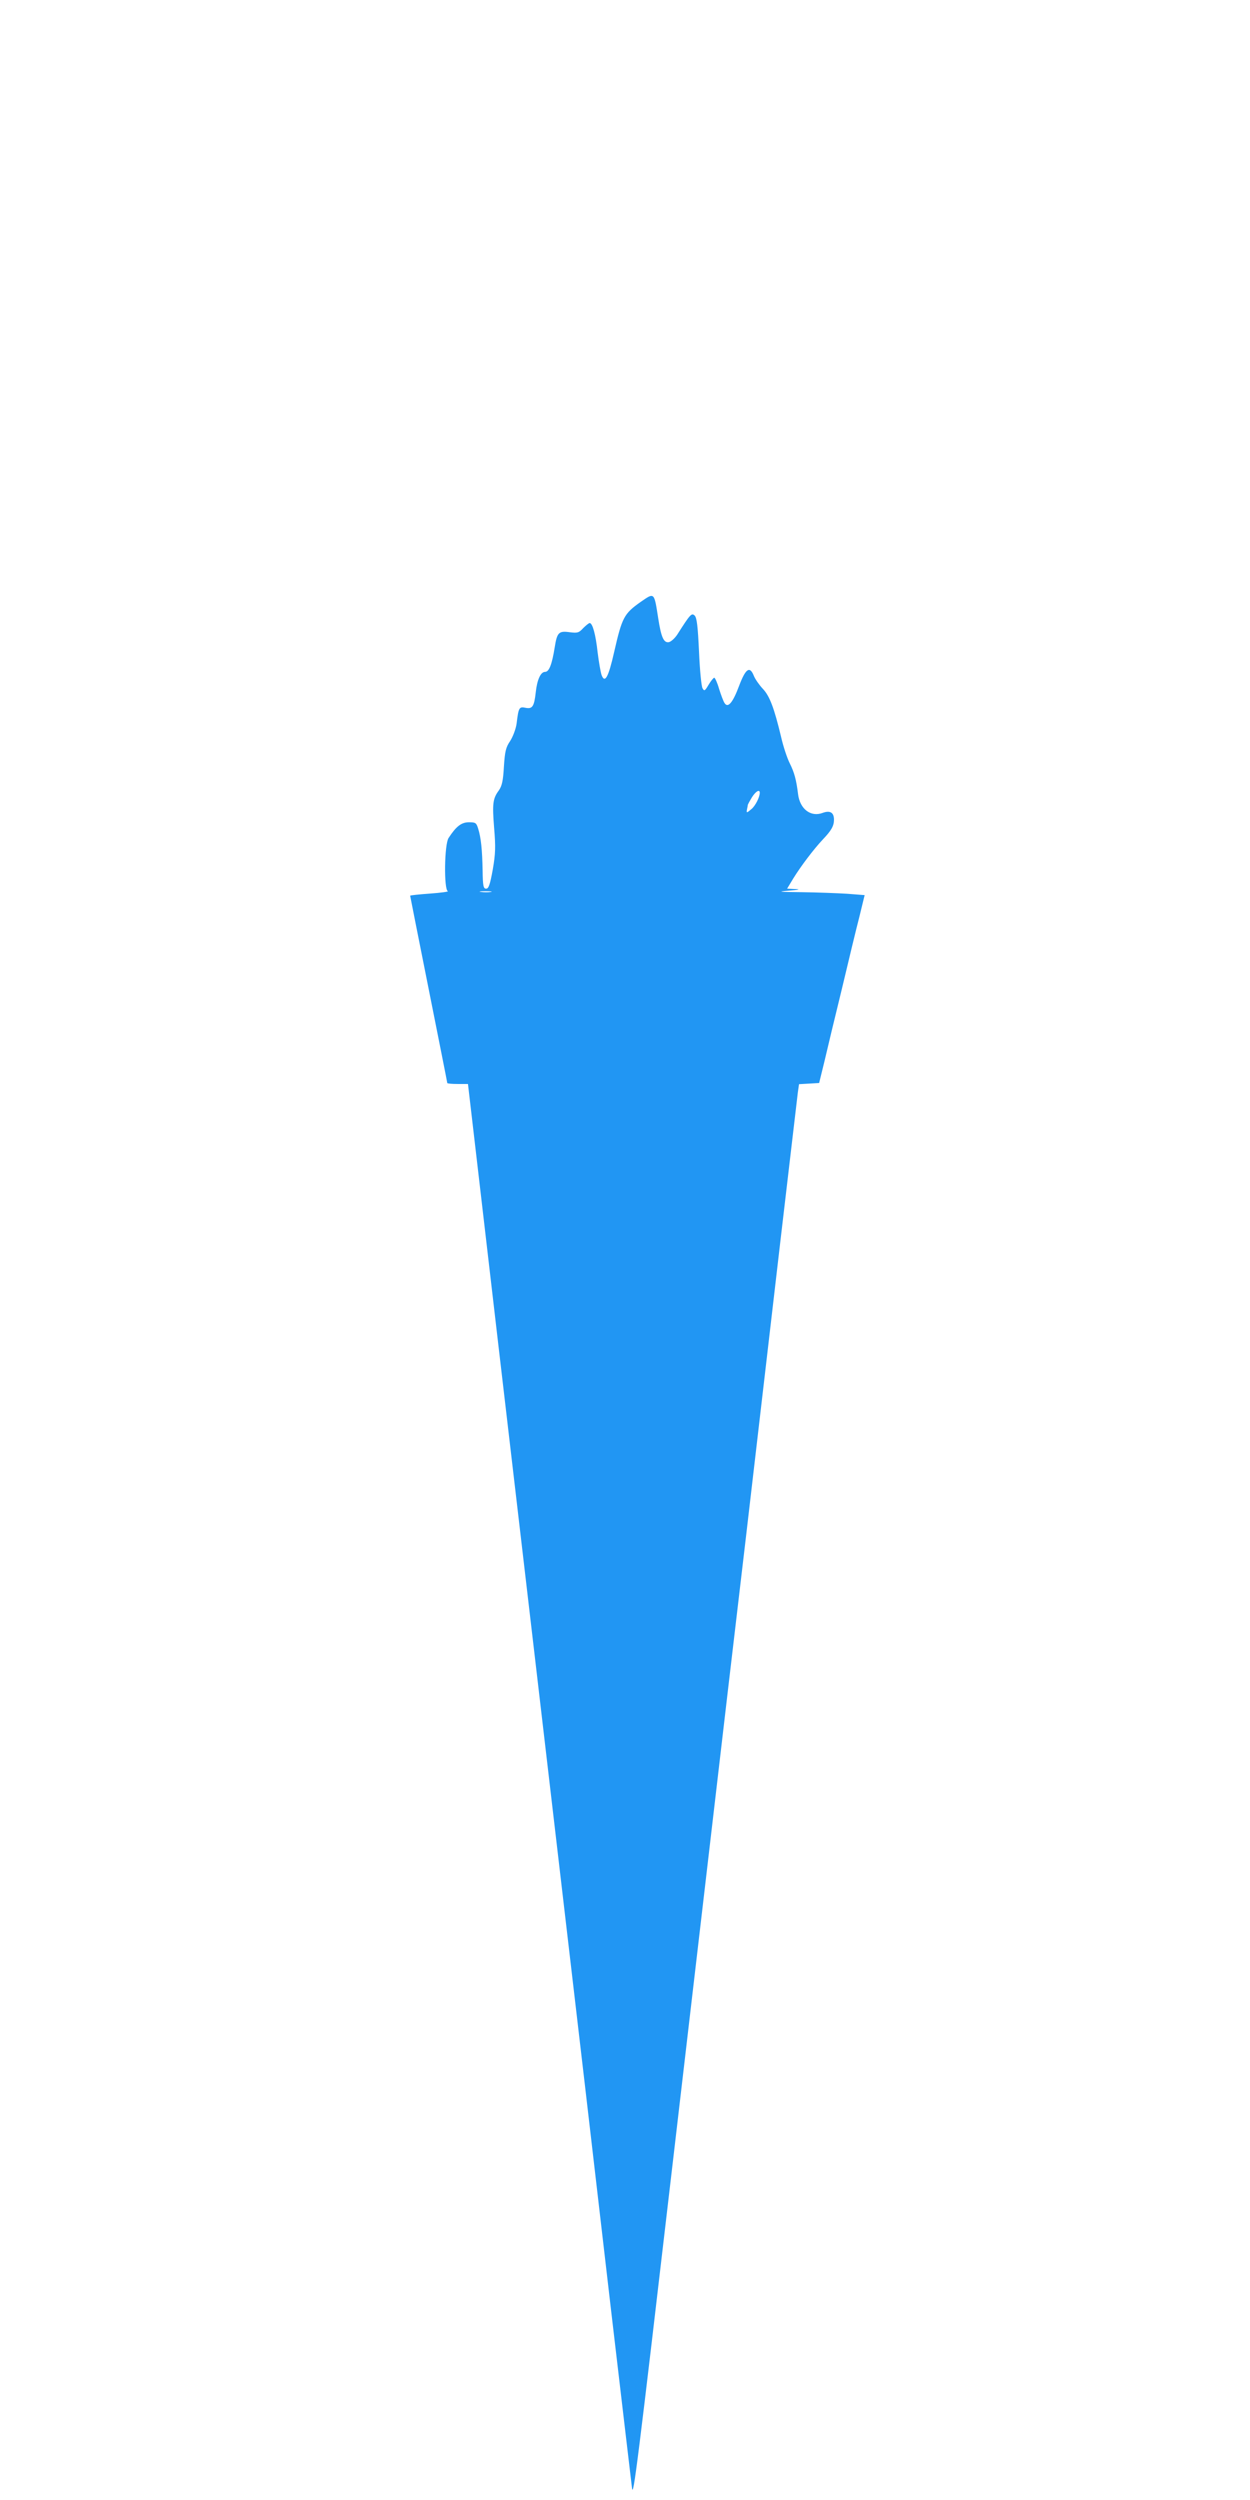 <?xml version="1.0" standalone="no"?>
<!DOCTYPE svg PUBLIC "-//W3C//DTD SVG 20010904//EN"
 "http://www.w3.org/TR/2001/REC-SVG-20010904/DTD/svg10.dtd">
<svg version="1.0" xmlns="http://www.w3.org/2000/svg"
 width="640pt" height="1280pt" viewBox="0 0 640 1280"
 preserveAspectRatio="xMidYMid meet">
<g transform="translate(0,1280) scale(0.1,-0.1)"
fill="#2196f3" stroke="none">
<path d="M3280 9718 c-85 -60 -95 -79 -135 -254 -30 -133 -48 -165 -65 -120
-5 15 -14 67 -20 115 -10 92 -26 151 -41 151 -4 0 -19 -12 -33 -26 -22 -24
-29 -26 -69 -21 -56 8 -65 -1 -77 -78 -14 -88 -29 -125 -49 -125 -23 0 -41
-40 -48 -105 -8 -72 -17 -86 -52 -79 -33 7 -36 2 -46 -81 -4 -28 -19 -67 -33
-89 -22 -32 -27 -53 -32 -131 -4 -73 -10 -99 -26 -122 -31 -42 -34 -68 -24
-193 8 -96 7 -131 -7 -212 -14 -77 -21 -98 -34 -98 -14 0 -17 14 -18 93 -2
105 -8 168 -23 215 -9 29 -13 32 -47 32 -38 0 -65 -20 -104 -80 -22 -31 -25
-265 -4 -273 6 -2 -34 -8 -90 -12 -57 -4 -103 -9 -103 -11 0 -2 43 -218 95
-479 52 -261 95 -477 95 -480 0 -3 24 -5 53 -5 l53 0 48 -412 c48 -414 142
-1221 301 -2578 247 -2111 294 -2514 385 -3300 55 -470 103 -875 106 -900 7
-47 25 92 213 1705 44 380 126 1077 181 1550 55 473 141 1207 191 1630 49 424
128 1096 174 1495 47 399 87 744 90 767 l6 42 52 3 51 3 27 110 c14 61 54 227
89 370 34 143 74 310 90 371 l27 111 -90 7 c-50 3 -154 7 -231 8 -121 1 -130
3 -66 8 50 4 61 7 33 8 l-43 2 32 53 c39 63 104 149 151 199 43 45 57 69 57
101 0 37 -20 49 -58 35 -61 -23 -117 20 -126 97 -9 73 -19 110 -43 158 -13 26
-33 86 -44 135 -35 146 -58 208 -93 245 -18 19 -39 49 -46 66 -21 53 -42 39
-76 -51 -32 -86 -57 -115 -74 -88 -6 8 -18 41 -28 72 -9 32 -21 58 -25 58 -4
0 -17 -16 -29 -36 -19 -32 -22 -34 -31 -18 -6 10 -14 94 -18 187 -6 130 -11
173 -22 185 -16 15 -22 9 -90 -98 -13 -19 -32 -36 -43 -38 -26 -4 -39 26 -54
123 -21 135 -19 132 -90 83z m610 -977 c0 -22 -22 -66 -42 -83 -26 -22 -27
-22 -23 0 2 9 4 19 4 22 1 3 10 20 21 38 19 30 40 43 40 23z m-1377 -508 c-13
-2 -35 -2 -50 0 -16 2 -5 4 22 4 28 0 40 -2 28 -4z"/>
</g>
</svg>
